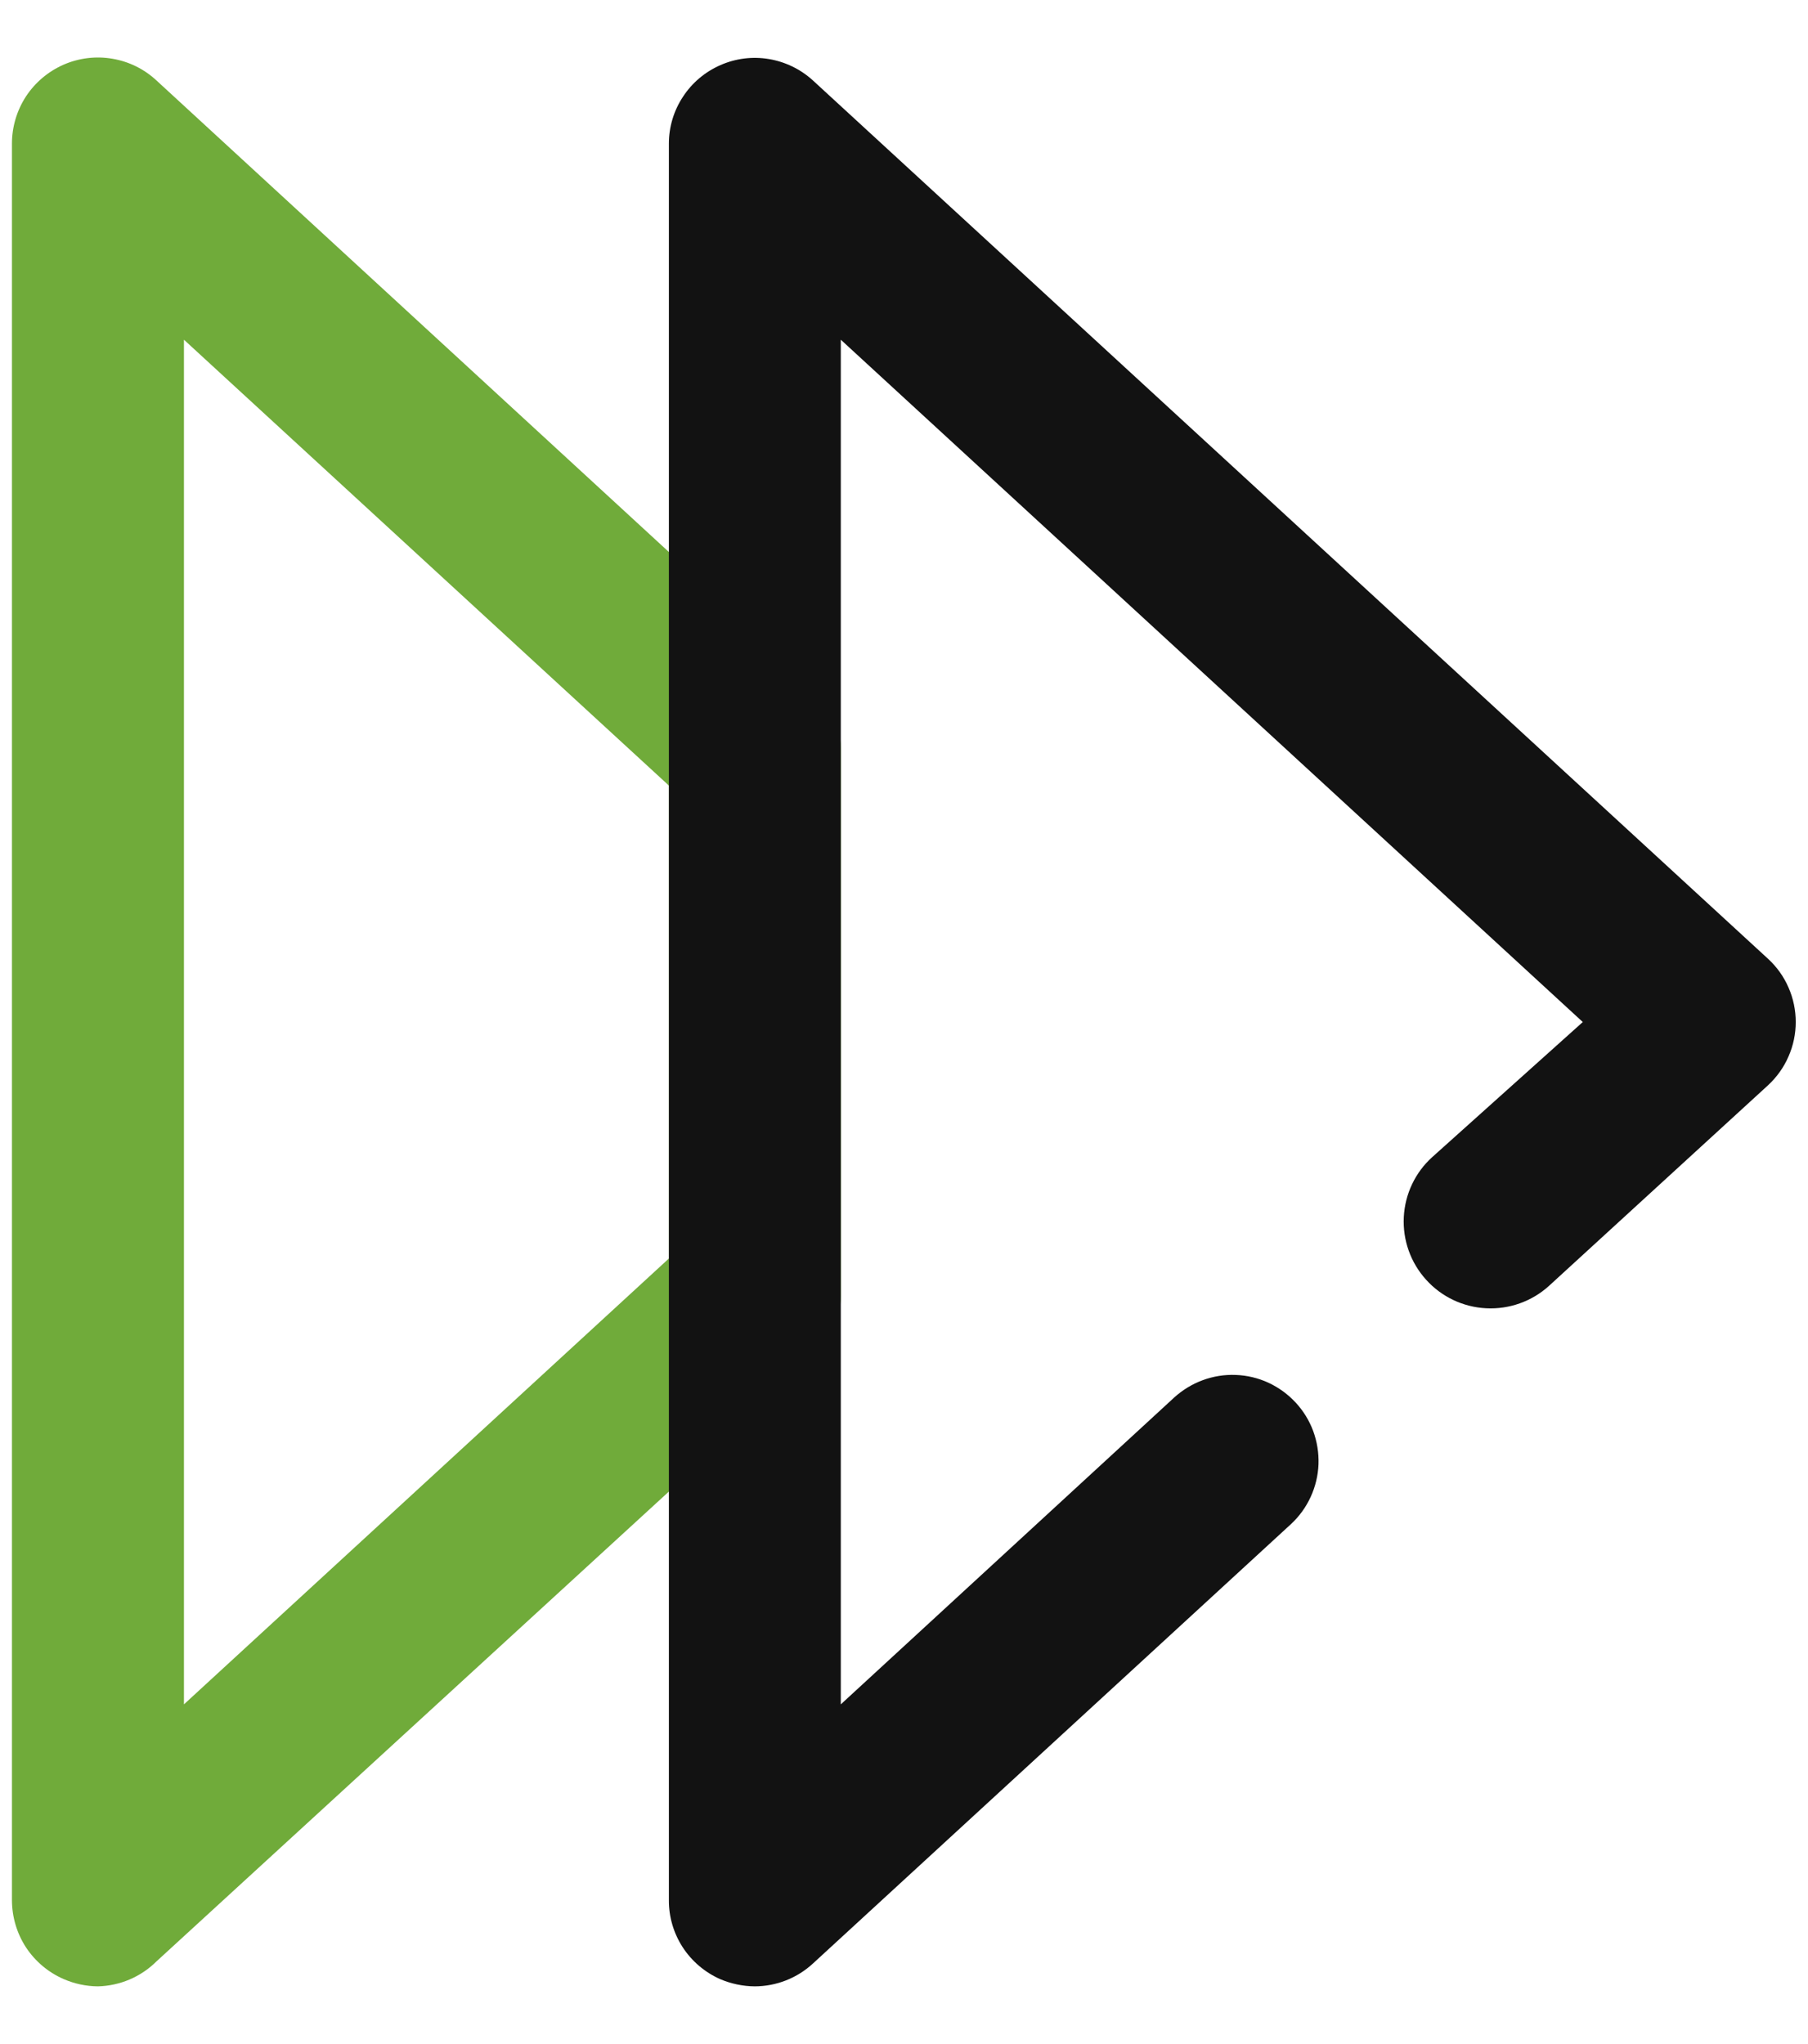 <svg width="23" height="26" viewBox="0 0 23 26" fill="none" xmlns="http://www.w3.org/2000/svg">
<path d="M1.246 25.266C1.095 25.265 0.947 25.233 0.809 25.173C0.614 25.088 0.448 24.948 0.331 24.771C0.215 24.593 0.153 24.385 0.152 24.172V1.827C0.152 1.614 0.214 1.406 0.33 1.227C0.447 1.049 0.613 0.909 0.808 0.823C1.003 0.738 1.219 0.711 1.429 0.747C1.639 0.782 1.834 0.878 1.99 1.023L10.341 8.707C10.453 8.81 10.543 8.935 10.604 9.074C10.665 9.213 10.696 9.364 10.696 9.516V16.483C10.696 16.636 10.665 16.786 10.604 16.926C10.543 17.065 10.453 17.19 10.341 17.293L1.99 24.949C1.792 25.146 1.525 25.259 1.246 25.266V25.266ZM2.34 4.321V21.679L8.509 16.008V9.992L2.34 4.321Z" fill="#70AB3A"/>
<path d="M9.602 25.266C9.45 25.265 9.299 25.233 9.159 25.173C8.966 25.087 8.801 24.947 8.685 24.769C8.57 24.592 8.508 24.384 8.509 24.172V1.827C8.509 1.615 8.571 1.408 8.688 1.231C8.804 1.053 8.969 0.914 9.163 0.829C9.357 0.743 9.572 0.716 9.781 0.751C9.99 0.786 10.184 0.88 10.341 1.023L22.492 12.196C22.603 12.298 22.692 12.422 22.752 12.561C22.813 12.699 22.844 12.849 22.844 13C22.844 13.151 22.813 13.3 22.752 13.438C22.692 13.577 22.603 13.701 22.492 13.804L19.703 16.358C19.486 16.554 19.199 16.656 18.906 16.641C18.613 16.626 18.338 16.496 18.142 16.278C17.945 16.061 17.843 15.774 17.858 15.481C17.873 15.188 18.003 14.913 18.221 14.717L20.135 13L10.696 4.321V21.679L14.934 17.779C15.04 17.682 15.164 17.606 15.299 17.556C15.434 17.506 15.577 17.483 15.721 17.489C15.864 17.494 16.006 17.528 16.136 17.588C16.267 17.649 16.384 17.734 16.482 17.84C16.58 17.945 16.656 18.069 16.706 18.204C16.755 18.339 16.778 18.482 16.773 18.626C16.767 18.77 16.733 18.911 16.673 19.041C16.613 19.172 16.527 19.29 16.422 19.387L10.341 24.976C10.139 25.162 9.876 25.265 9.602 25.266Z" fill="#121212"/>
</svg>
